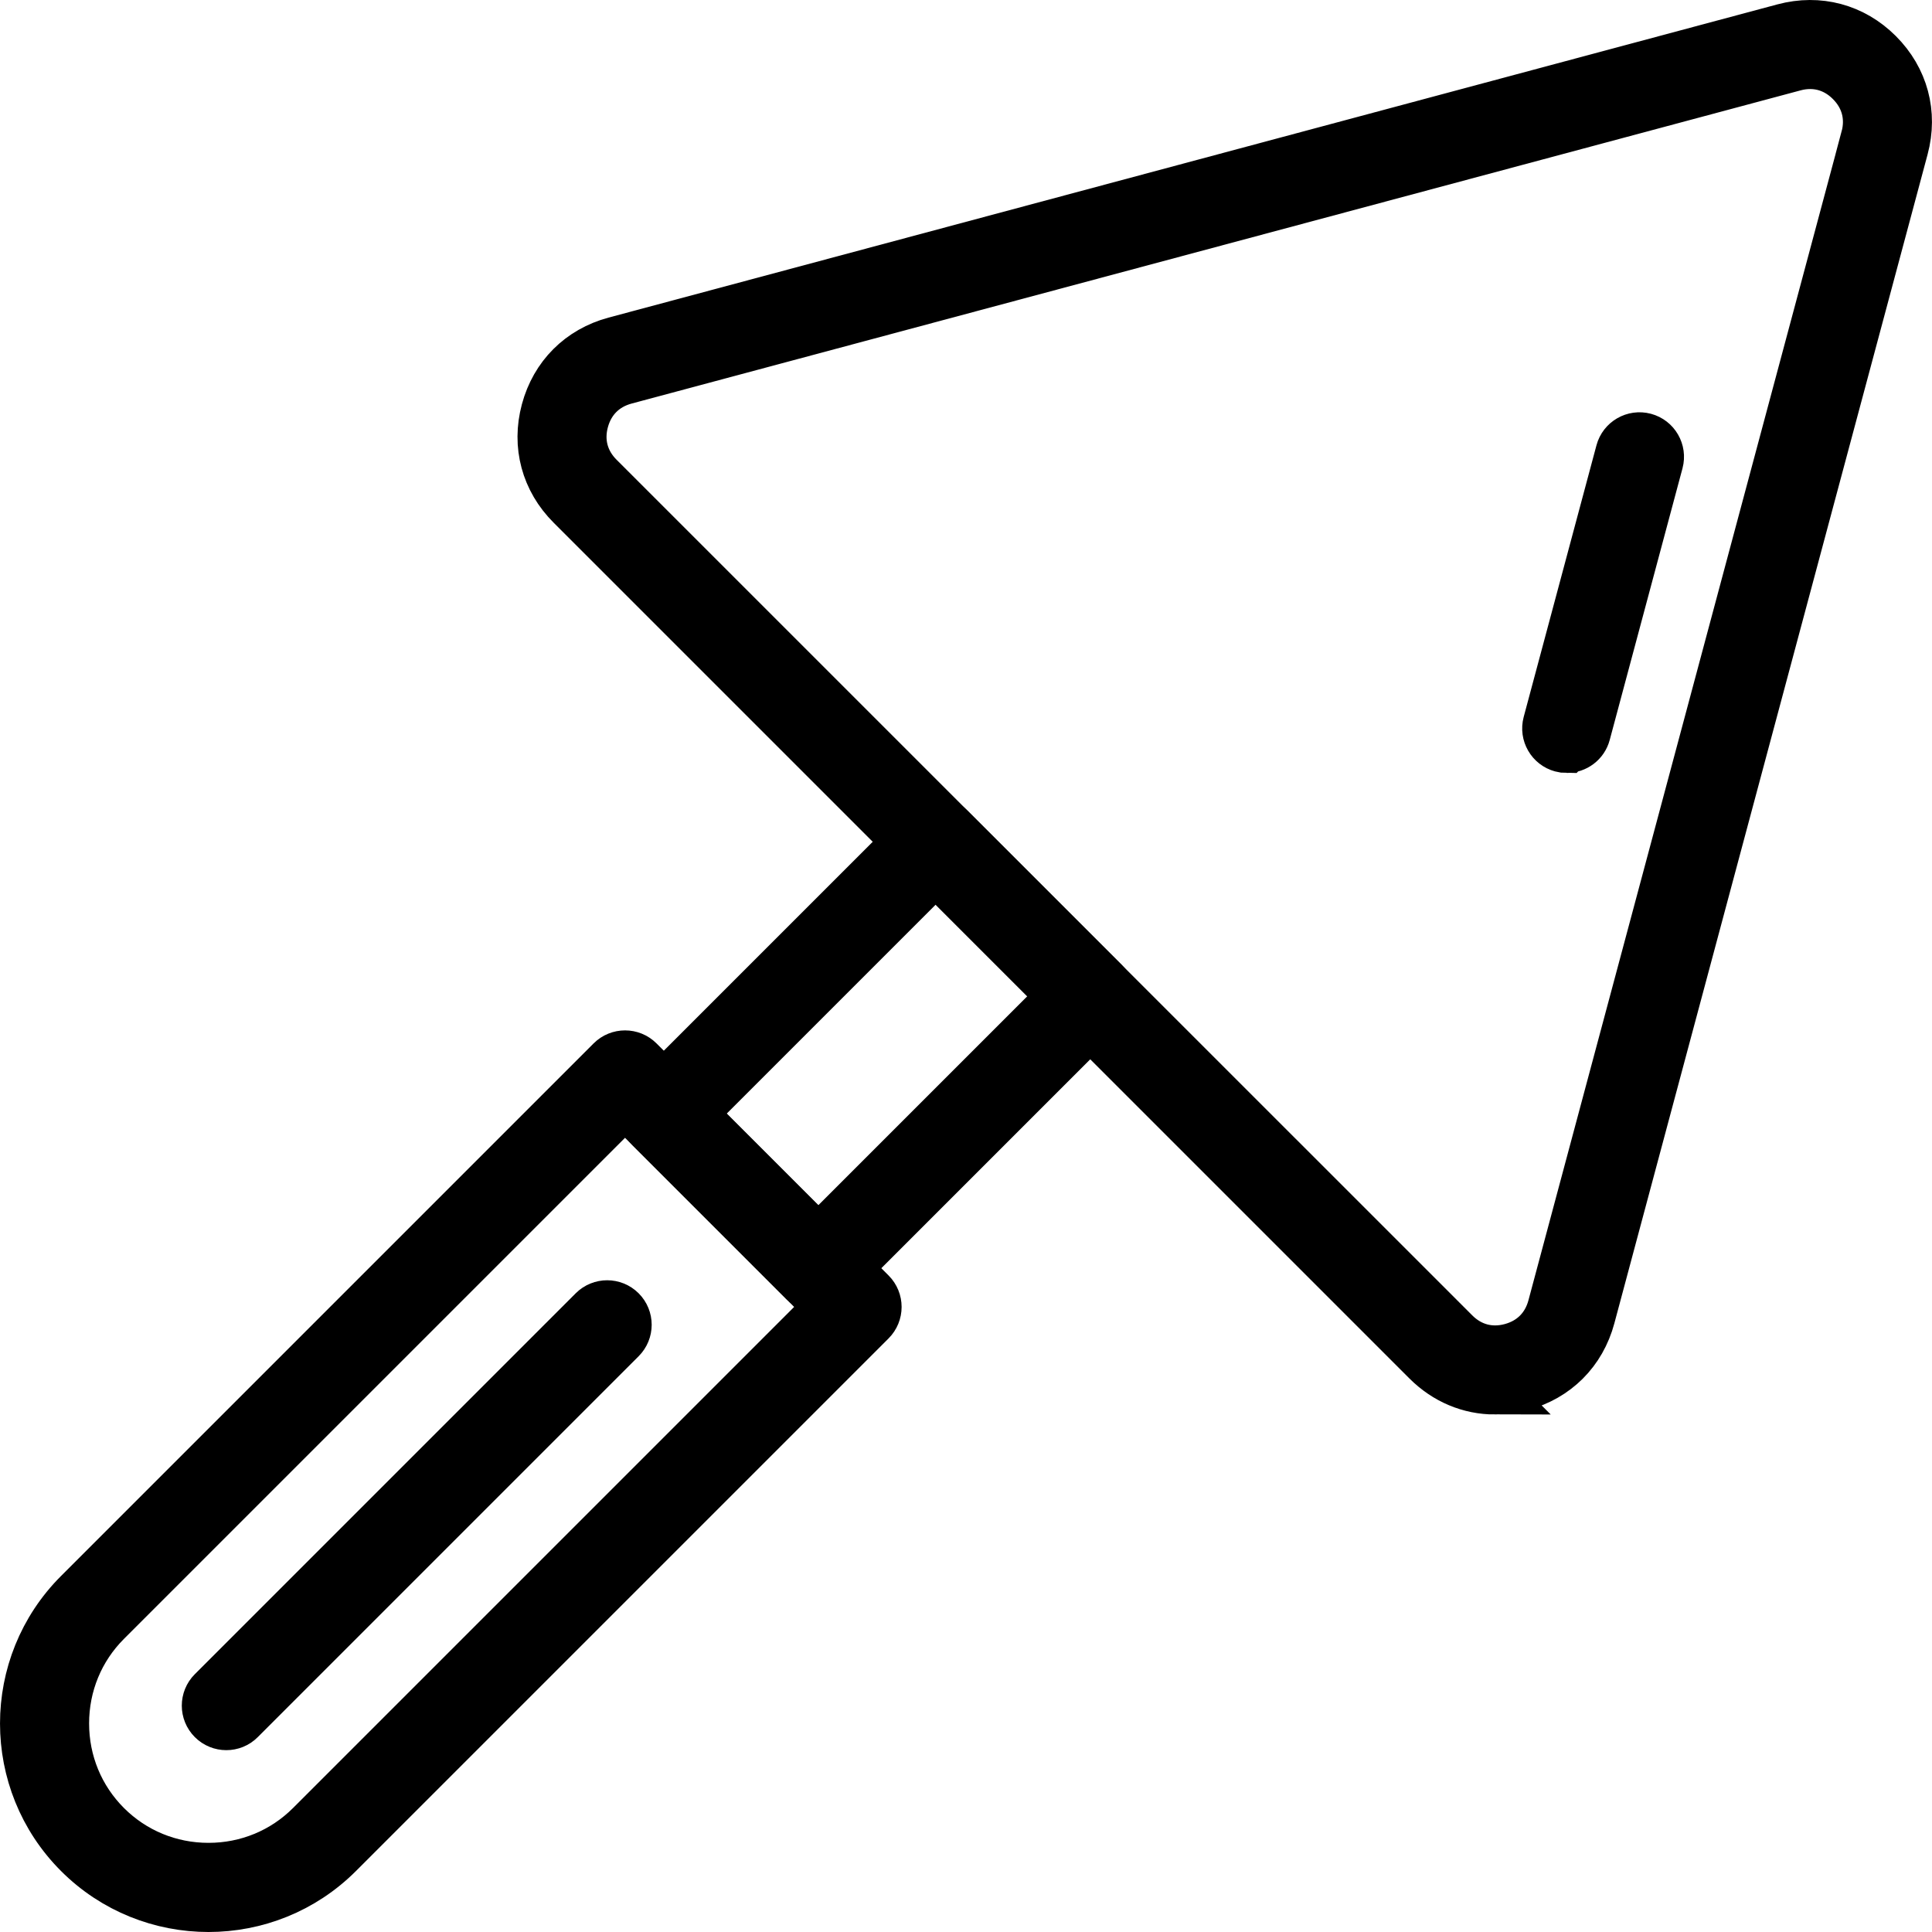 <?xml version="1.0" encoding="UTF-8"?><svg xmlns="http://www.w3.org/2000/svg" viewBox="0 0 334.79 334.79"><defs><style>.d{stroke:#000;stroke-miterlimit:10;stroke-width:8px;}</style></defs><g id="a"/><g id="b"><g id="c"><g><path class="d" d="M259.06,241.11c-4.46,0-8.68-1.75-12.01-5.08L98.76,87.74c-4.47-4.47-6.1-10.54-4.46-16.65,1.64-6.11,6.08-10.55,12.19-12.19L309.05,4.62c6.11-1.63,12.18-.01,16.65,4.46,4.47,4.47,6.1,10.54,4.46,16.65l-54.28,202.56c-1.64,6.11-6.08,10.55-12.19,12.19-1.56,.42-3.11,.62-4.64,.62ZM313.67,11.43c-.88,0-1.78,.12-2.7,.37L108.41,66.07c-3.53,.95-5.99,3.41-6.94,6.94-.95,3.53-.04,6.9,2.54,9.48L252.3,230.77c2.58,2.58,5.95,3.49,9.48,2.54,3.53-.95,5.99-3.41,6.94-6.94L322.99,23.82l3.59,.96-3.59-.96c.95-3.53,.04-6.9-2.54-9.48-1.91-1.92-4.26-2.91-6.78-2.91Z"/><g><path class="d" d="M36.13,330.79c-8.23,0-16.47-3.13-22.73-9.4-12.53-12.53-12.53-32.93,0-45.46l92.29-92.29c1.45-1.45,3.8-1.45,5.25,0l40.21,40.21c1.45,1.45,1.45,3.8,0,5.25l-92.29,92.29c-6.27,6.27-14.5,9.4-22.73,9.4ZM108.31,191.51L18.65,281.17c-4.65,4.65-7.21,10.86-7.21,17.48s2.56,12.83,7.21,17.48,10.86,7.21,17.48,7.21,12.83-2.56,17.48-7.21l89.66-89.66-34.96-34.96Z"/><path class="d" d="M141.81,223.47c-.98,0-1.93-.39-2.63-1.09l-26.78-26.78c-.7-.7-1.09-1.64-1.09-2.62s.39-1.93,1.09-2.62l47.11-47.11c.7-.7,1.64-1.09,2.63-1.09s1.93,.39,2.63,1.09l26.78,26.78c1.45,1.45,1.45,3.8,0,5.25l-47.11,47.11c-.7,.7-1.64,1.09-2.63,1.09Zm-21.53-30.5l21.53,21.53,41.86-41.86-21.53-21.53-41.86,41.86Z"/><path class="d" d="M39.22,299.28c-.95,0-1.9-.36-2.63-1.09-1.45-1.45-1.45-3.8,0-5.25l66-66c1.45-1.45,3.8-1.45,5.25,0,1.45,1.45,1.45,3.8,0,5.25l-66,66c-.72,.73-1.67,1.09-2.62,1.09Z"/><path class="d" d="M271.49,129.95c-.32,0-.64-.04-.96-.13-1.98-.53-3.16-2.57-2.63-4.55l12.61-47.07c.53-1.98,2.57-3.16,4.55-2.63,1.98,.53,3.16,2.57,2.63,4.55l-12.61,47.07c-.44,1.66-1.94,2.75-3.58,2.75Z"/></g></g></g></g></svg>